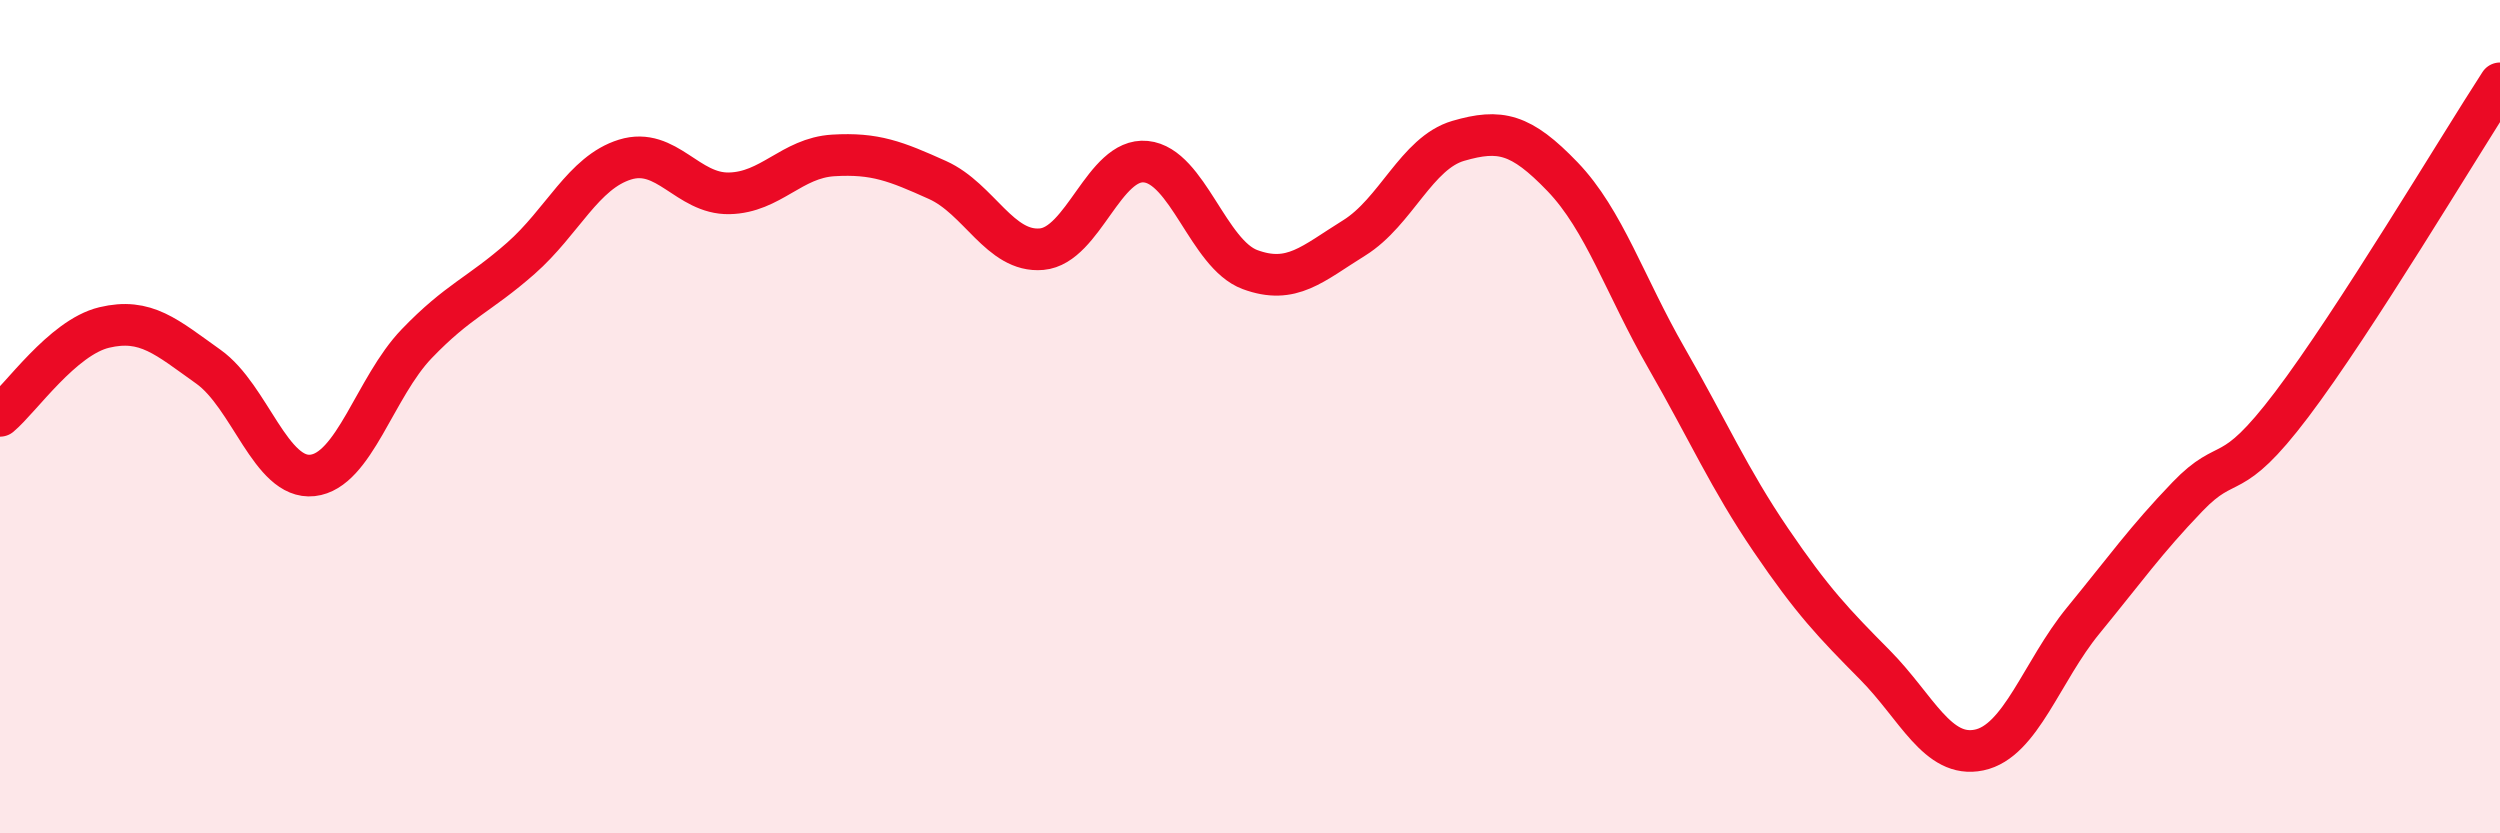 
    <svg width="60" height="20" viewBox="0 0 60 20" xmlns="http://www.w3.org/2000/svg">
      <path
        d="M 0,9.98 C 0.5,9.56 1.5,8.1 2.5,7.86 C 3.5,7.62 4,8.09 5,8.8 C 6,9.51 6.5,11.52 7.5,11.41 C 8.5,11.3 9,9.29 10,8.25 C 11,7.21 11.5,7.08 12.5,6.2 C 13.5,5.32 14,4.14 15,3.83 C 16,3.52 16.5,4.66 17.5,4.64 C 18.5,4.62 19,3.79 20,3.73 C 21,3.67 21.5,3.87 22.5,4.32 C 23.5,4.77 24,6.07 25,5.98 C 26,5.89 26.5,3.78 27.5,3.88 C 28.5,3.98 29,6.1 30,6.47 C 31,6.84 31.5,6.33 32.5,5.71 C 33.5,5.09 34,3.67 35,3.38 C 36,3.09 36.5,3.2 37.5,4.24 C 38.5,5.28 39,6.86 40,8.6 C 41,10.34 41.5,11.49 42.5,12.96 C 43.5,14.43 44,14.95 45,15.96 C 46,16.97 46.5,18.21 47.5,18 C 48.5,17.79 49,16.11 50,14.89 C 51,13.67 51.5,12.96 52.5,11.92 C 53.5,10.88 53.5,11.69 55,9.71 C 56.5,7.73 59,3.54 60,2L60 20L0 20Z"
        fill="#EB0A25"
        opacity="0.1"
        stroke-linecap="round"
        stroke-linejoin="round"
      />
      <path
        d="M 0,9.98 C 0.5,9.56 1.5,8.1 2.5,7.86 C 3.5,7.62 4,8.09 5,8.8 C 6,9.51 6.5,11.52 7.5,11.41 C 8.5,11.3 9,9.29 10,8.25 C 11,7.21 11.5,7.08 12.5,6.2 C 13.5,5.32 14,4.14 15,3.83 C 16,3.52 16.5,4.66 17.5,4.64 C 18.5,4.62 19,3.79 20,3.73 C 21,3.67 21.5,3.87 22.5,4.32 C 23.5,4.77 24,6.07 25,5.98 C 26,5.89 26.5,3.78 27.5,3.88 C 28.5,3.98 29,6.1 30,6.47 C 31,6.84 31.5,6.33 32.5,5.71 C 33.5,5.09 34,3.67 35,3.38 C 36,3.09 36.5,3.2 37.5,4.24 C 38.5,5.28 39,6.86 40,8.6 C 41,10.34 41.5,11.49 42.5,12.96 C 43.5,14.43 44,14.95 45,15.96 C 46,16.97 46.5,18.21 47.5,18 C 48.5,17.79 49,16.11 50,14.89 C 51,13.67 51.5,12.96 52.5,11.92 C 53.5,10.88 53.5,11.69 55,9.71 C 56.5,7.73 59,3.54 60,2"
        stroke="#EB0A25"
        stroke-width="1"
        fill="none"
        stroke-linecap="round"
        stroke-linejoin="round"
      />
    </svg>
  